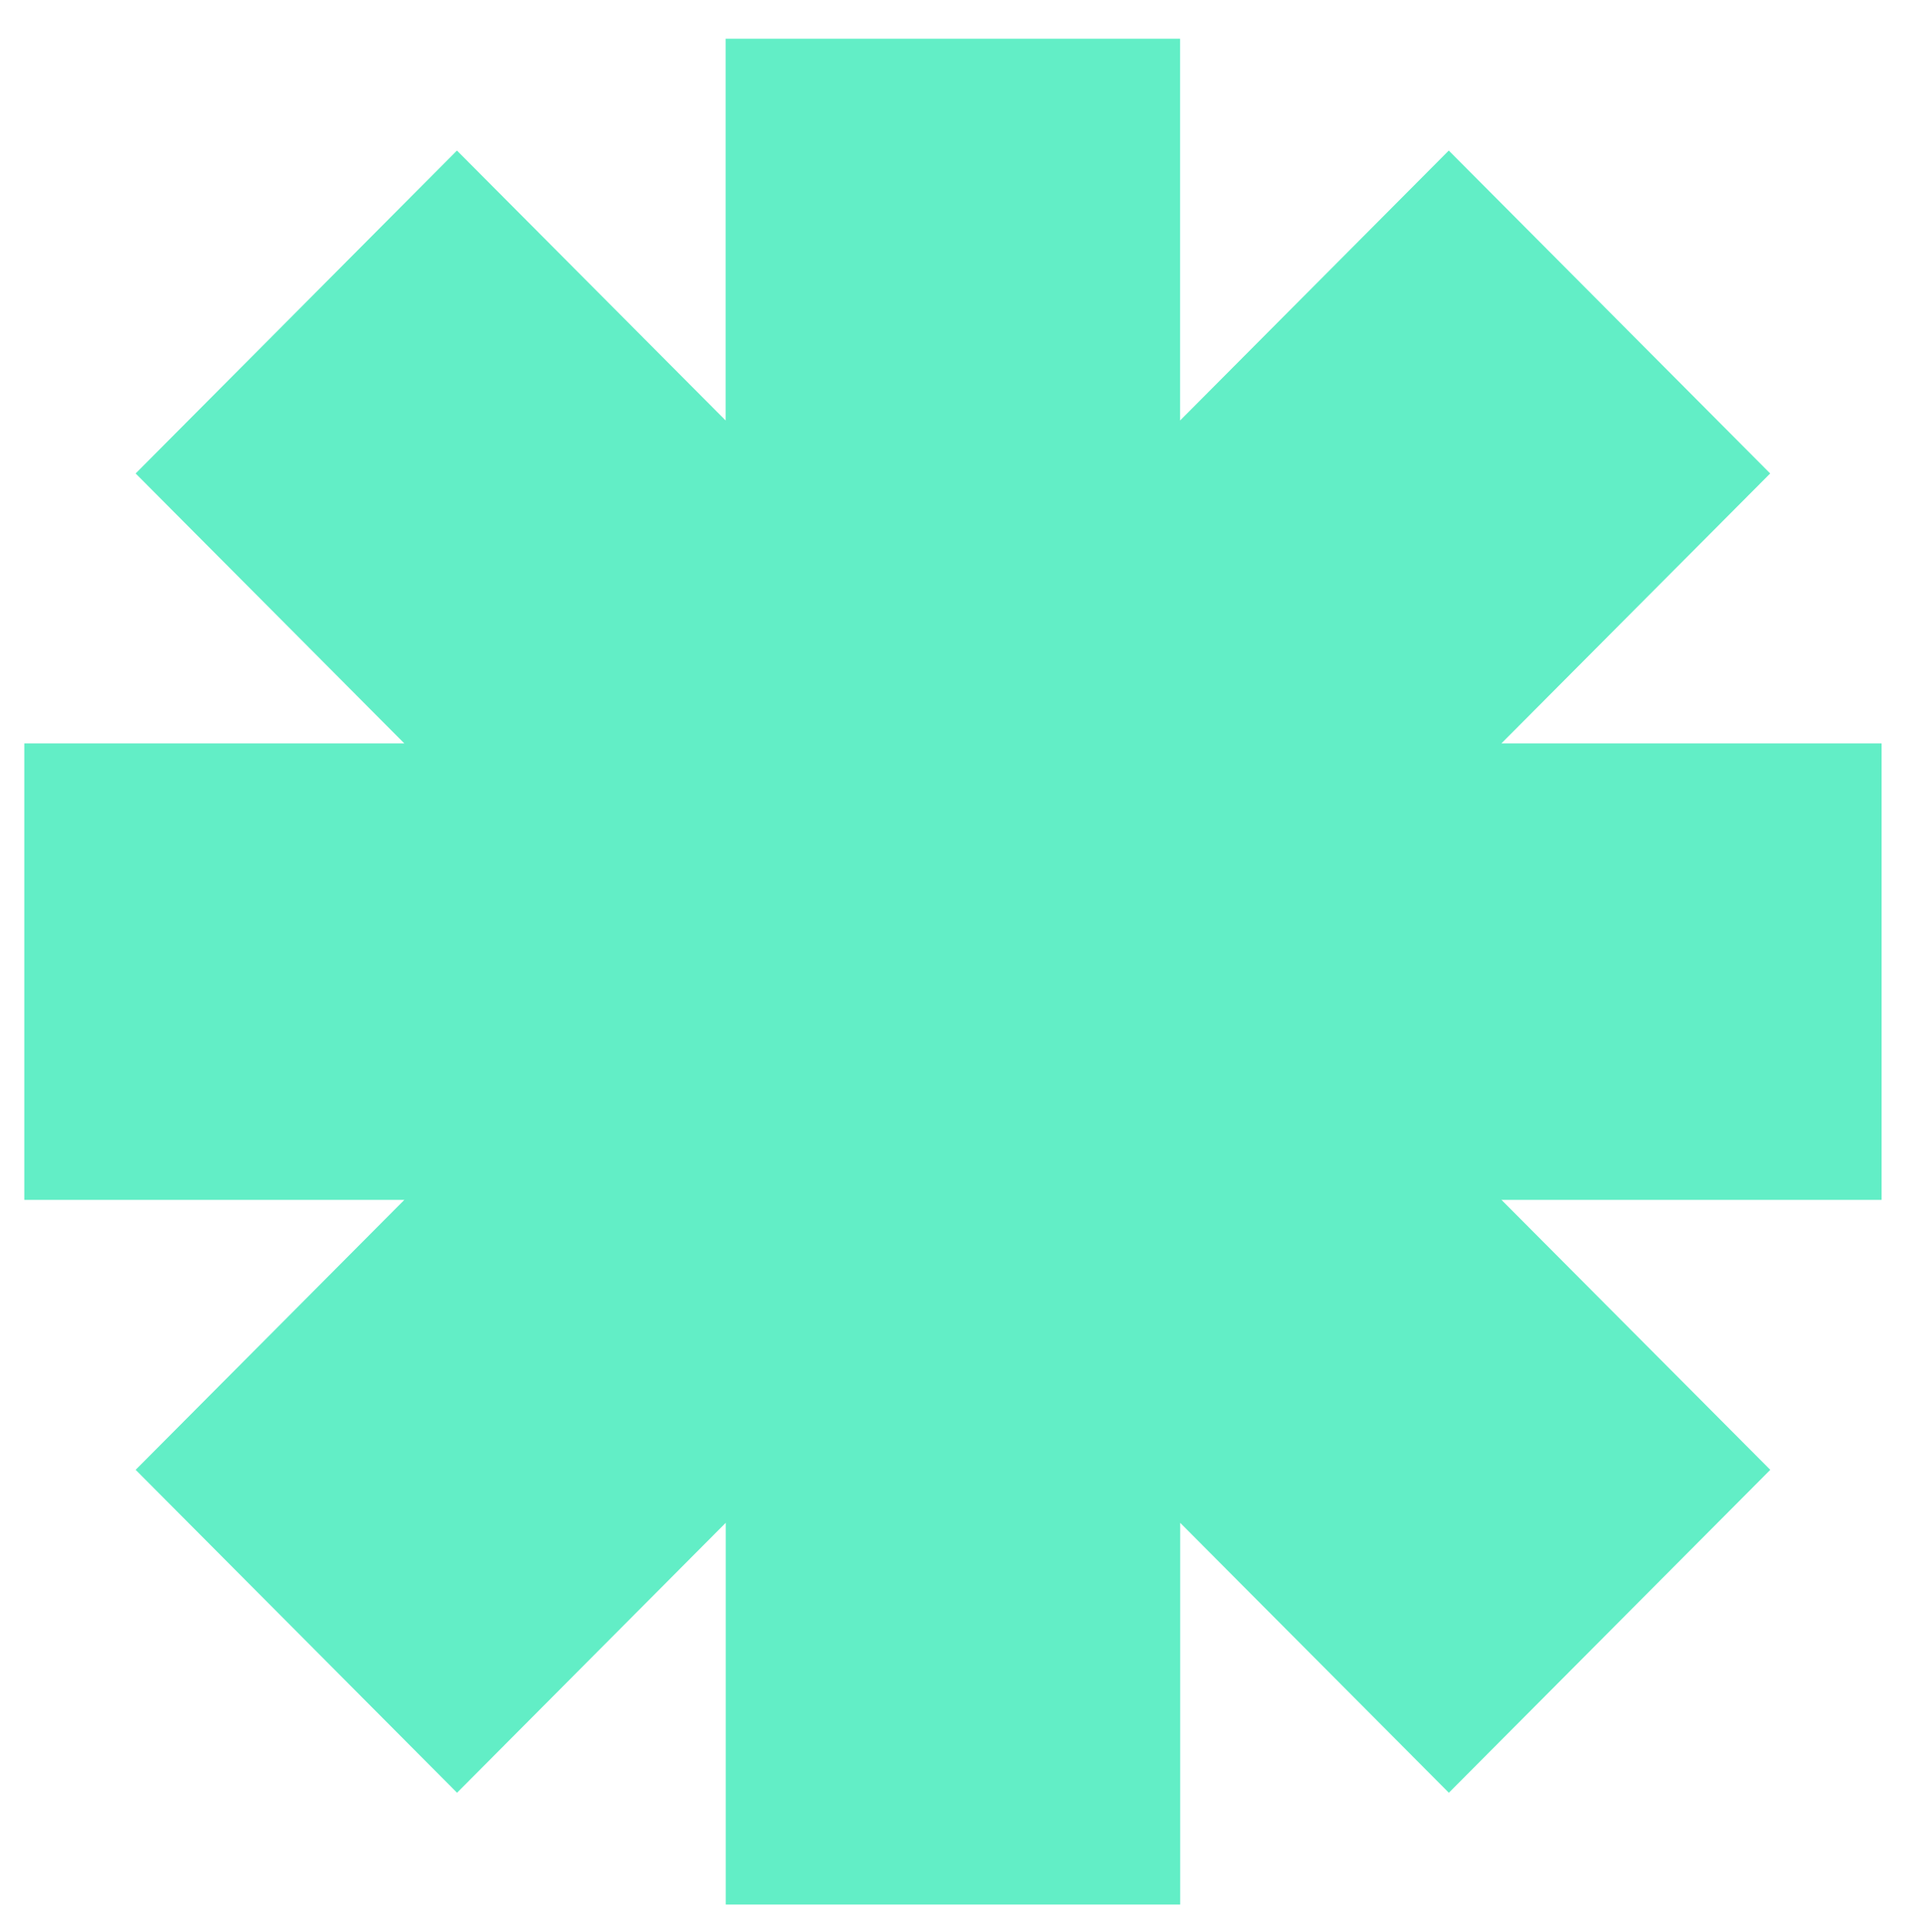 <svg width="233" height="234" viewBox="0 0 233 234" fill="none" xmlns="http://www.w3.org/2000/svg">
<path d="M227.974 90.048H181.918L214.483 57.351L175.541 18.235L142.988 50.932V4.691H87.919V50.932L55.366 18.235L16.436 57.351L48.989 90.048H2.945V145.345H48.989L16.436 178.042L55.378 217.158L87.931 184.461V230.701H142.999V184.461L175.552 217.158L214.494 178.042L181.93 145.345H227.985V90.048H227.974Z" fill="#62EEC6"/>
</svg>
